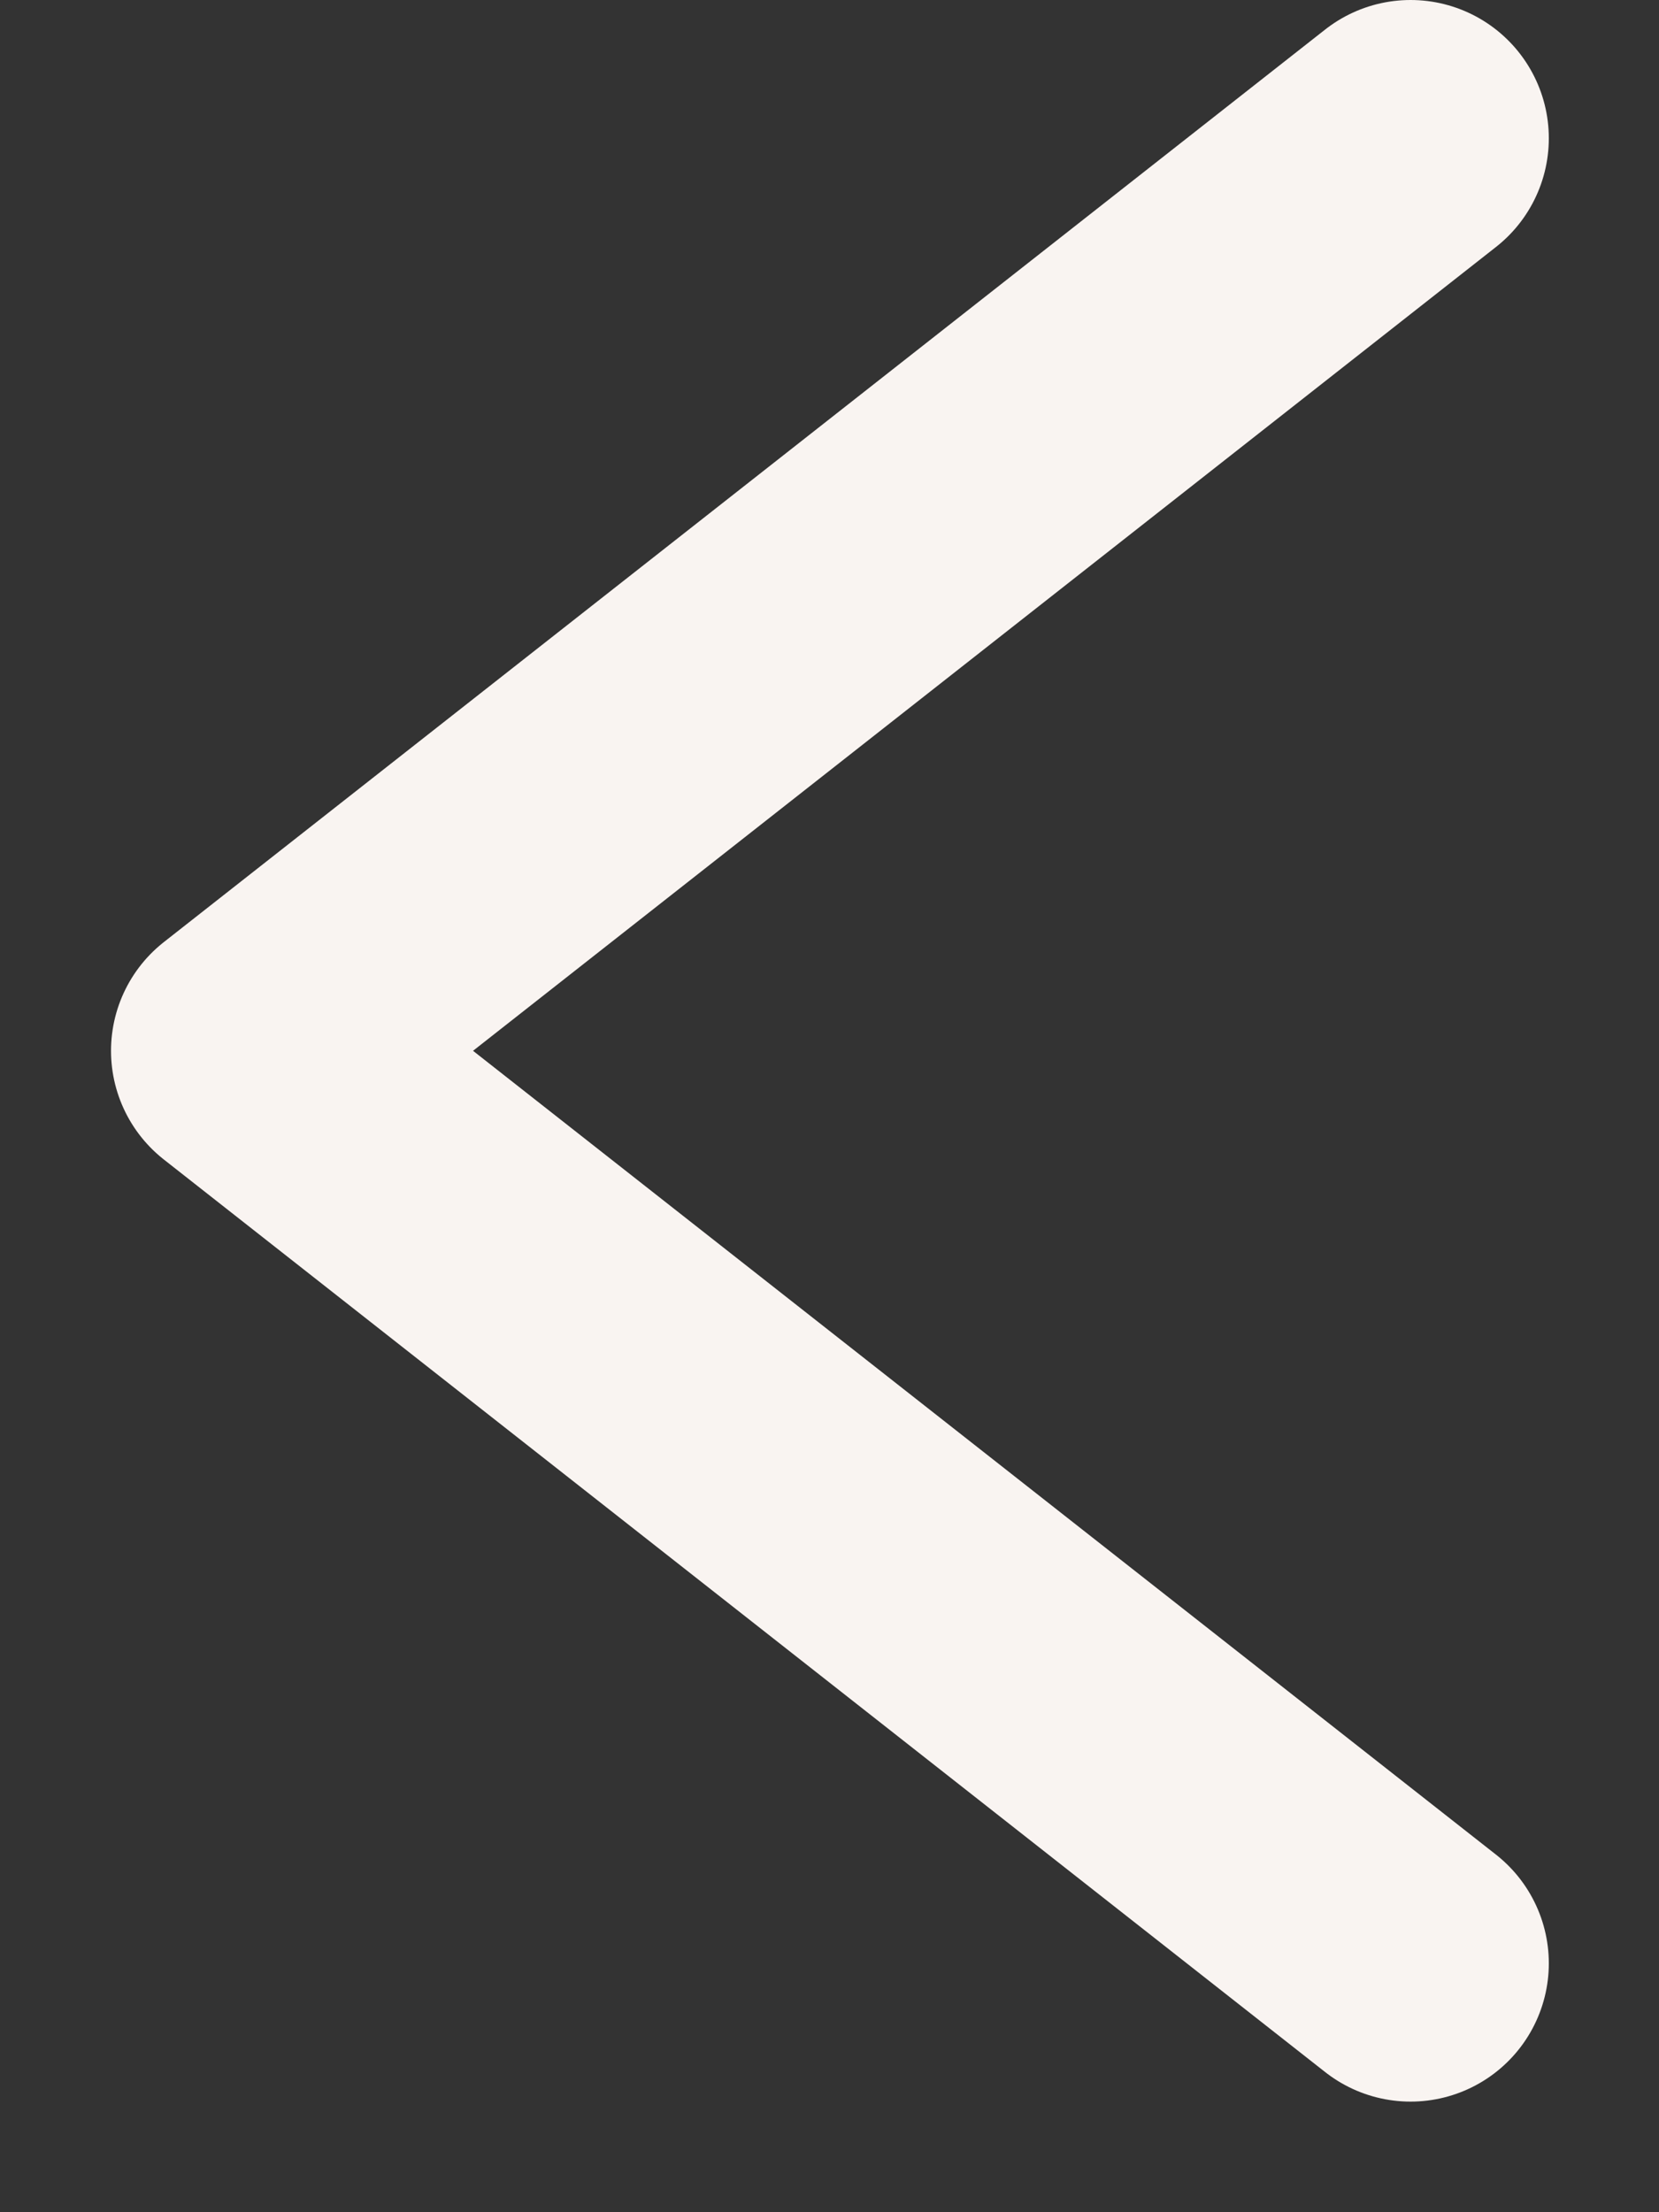 <svg width="12" height="16" viewBox="0 0 12 16" fill="none" xmlns="http://www.w3.org/2000/svg">
<rect x="0" y="0" width="12" height="16" fill="#333333" stroke="none"/>
<path d="M10.203 1L1.803 7.6L10.203 14.2" stroke="#F9F4F1" stroke-width="2" stroke-linecap="round" stroke-linejoin="round"/>
</svg>
